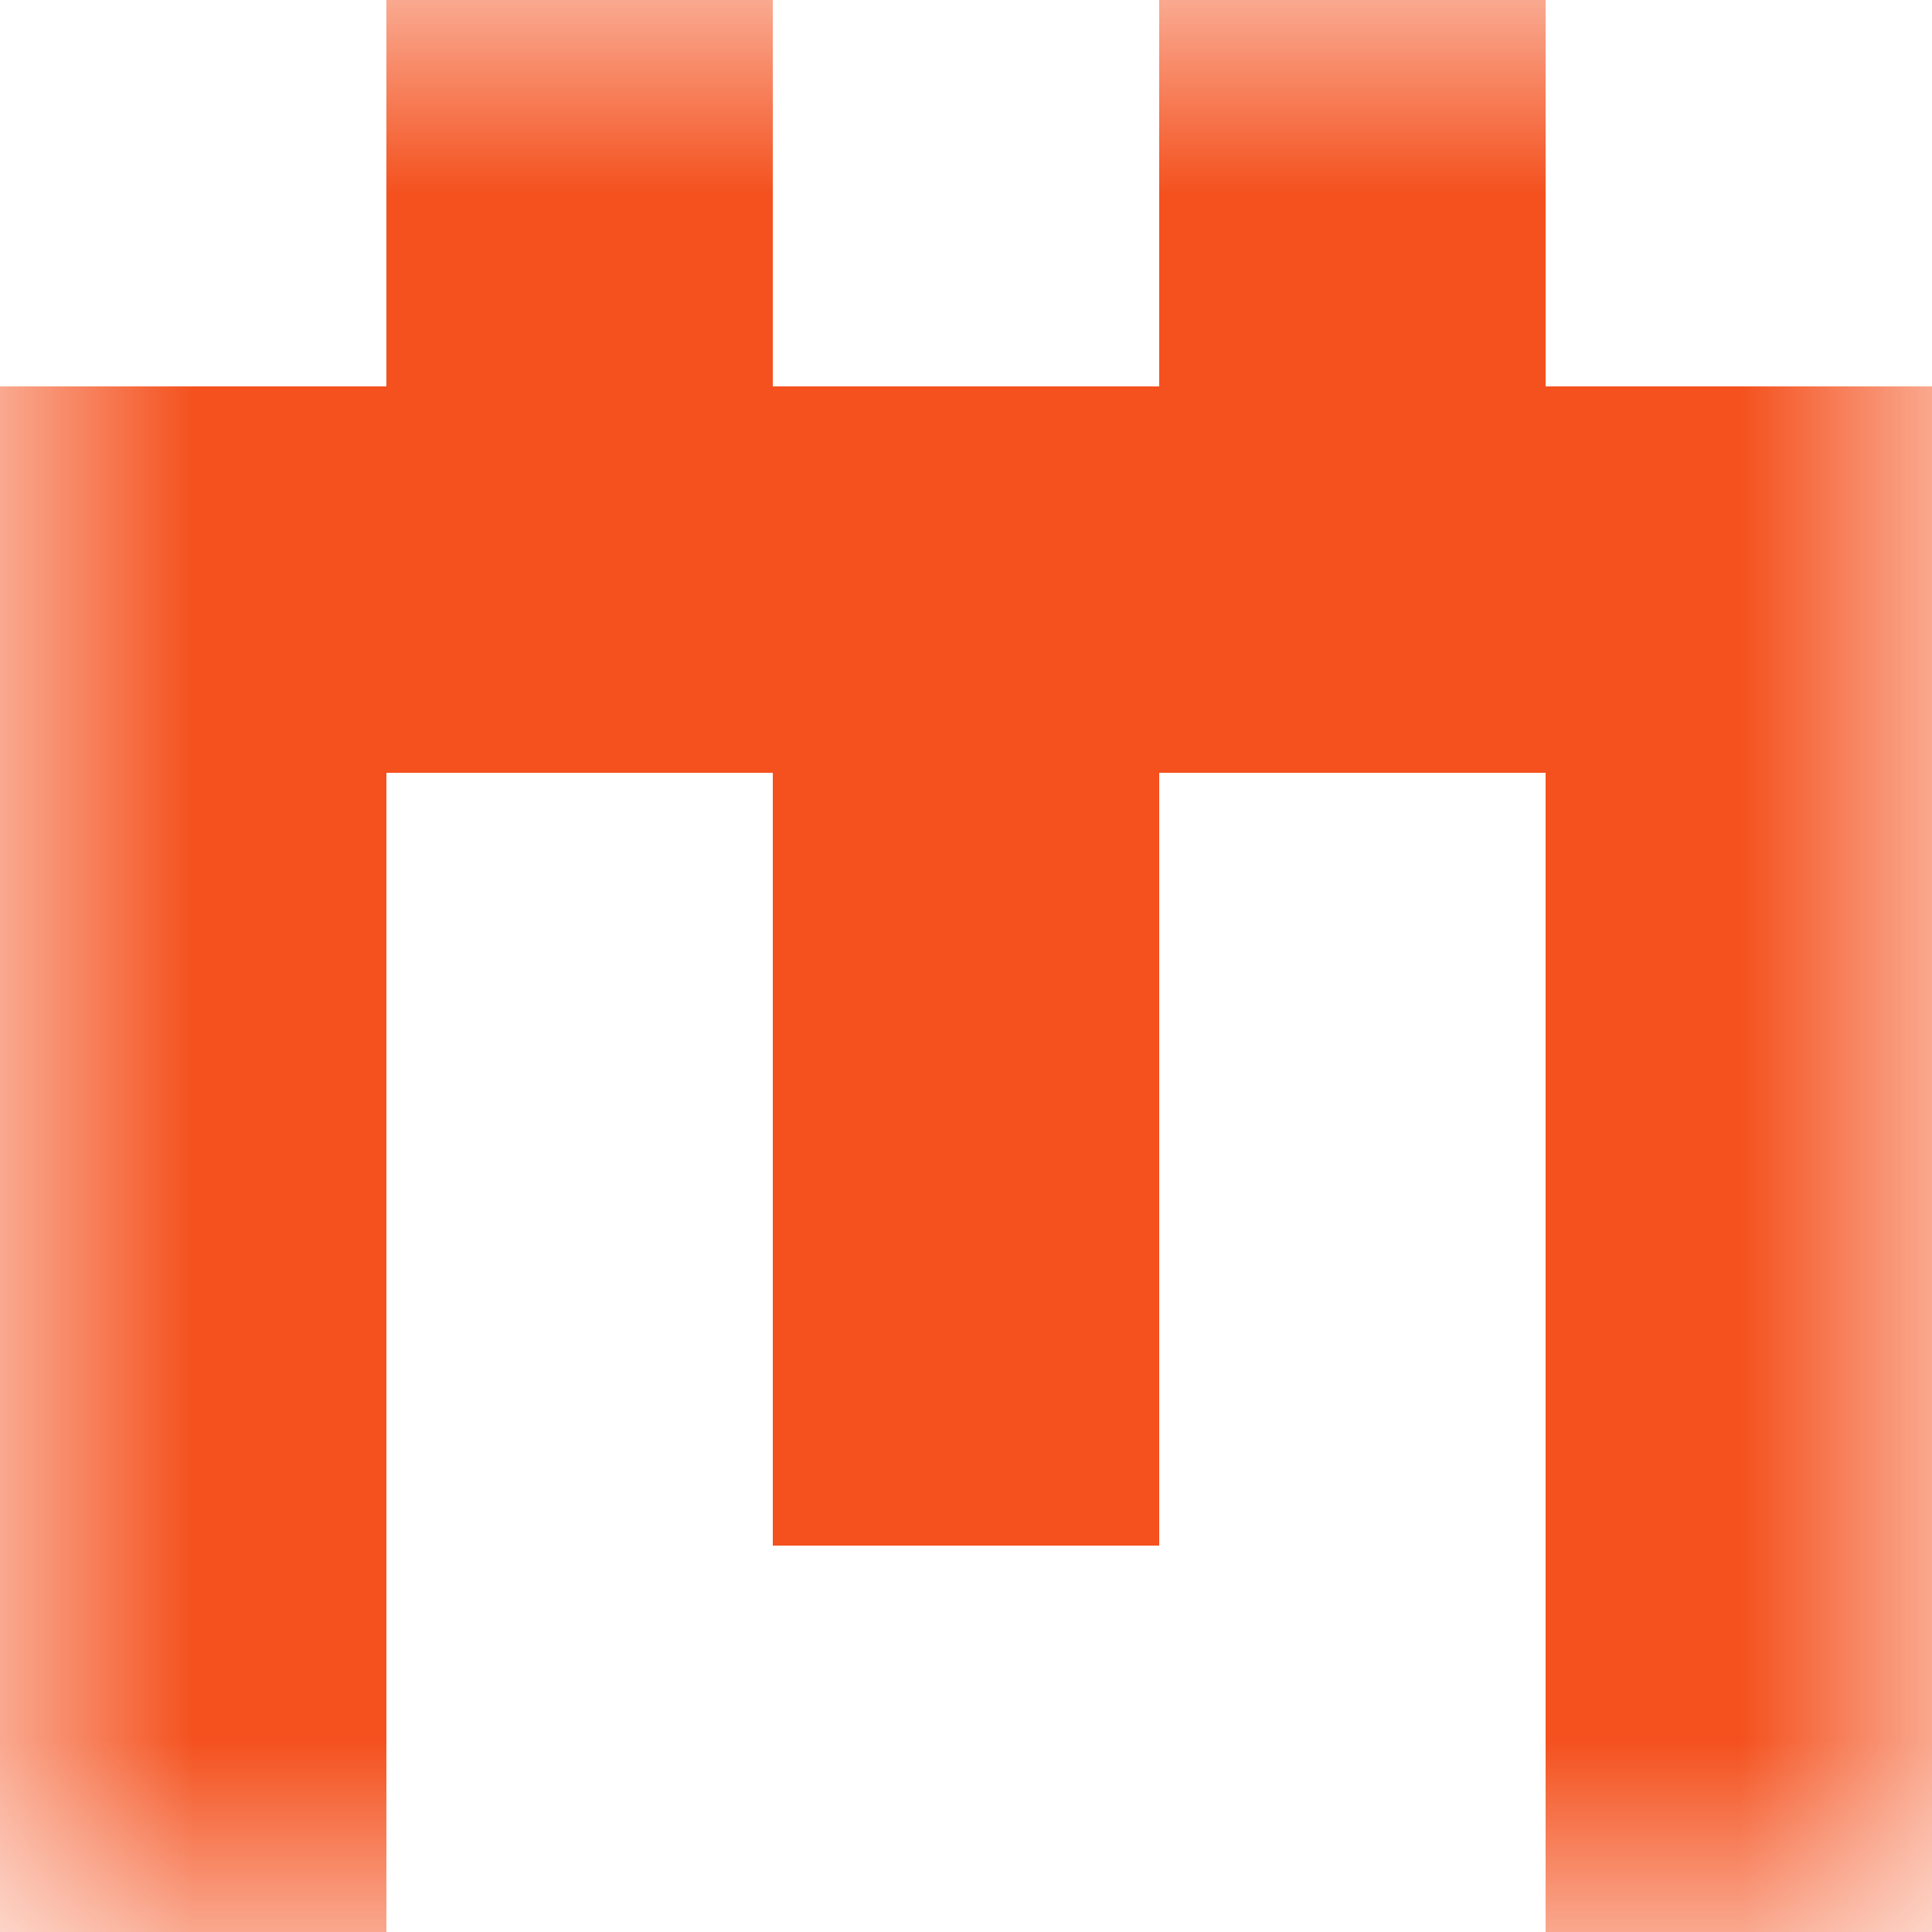 <svg xmlns="http://www.w3.org/2000/svg" viewBox="0 0 5 5" fill="none" shape-rendering="crispEdges"><mask id="viewboxMask"><rect width="5" height="5" rx="0" ry="0" x="0" y="0" fill="#fff" /></mask><g mask="url(#viewboxMask)"><path d="M2 0H1v1h1V0ZM4 0H3v1h1V0Z" fill="#f4511e"/><path fill="#f4511e" d="M0 1h5v1H0z"/><path d="M0 2h1v1H0V2ZM4 2h1v1H4V2ZM3 2H2v1h1V2Z" fill="#f4511e"/><path d="M0 3h1v1H0V3ZM4 3h1v1H4V3ZM3 3H2v1h1V3Z" fill="#f4511e"/><path d="M1 4H0v1h1V4ZM5 4H4v1h1V4Z" fill="#f4511e"/></g></svg>